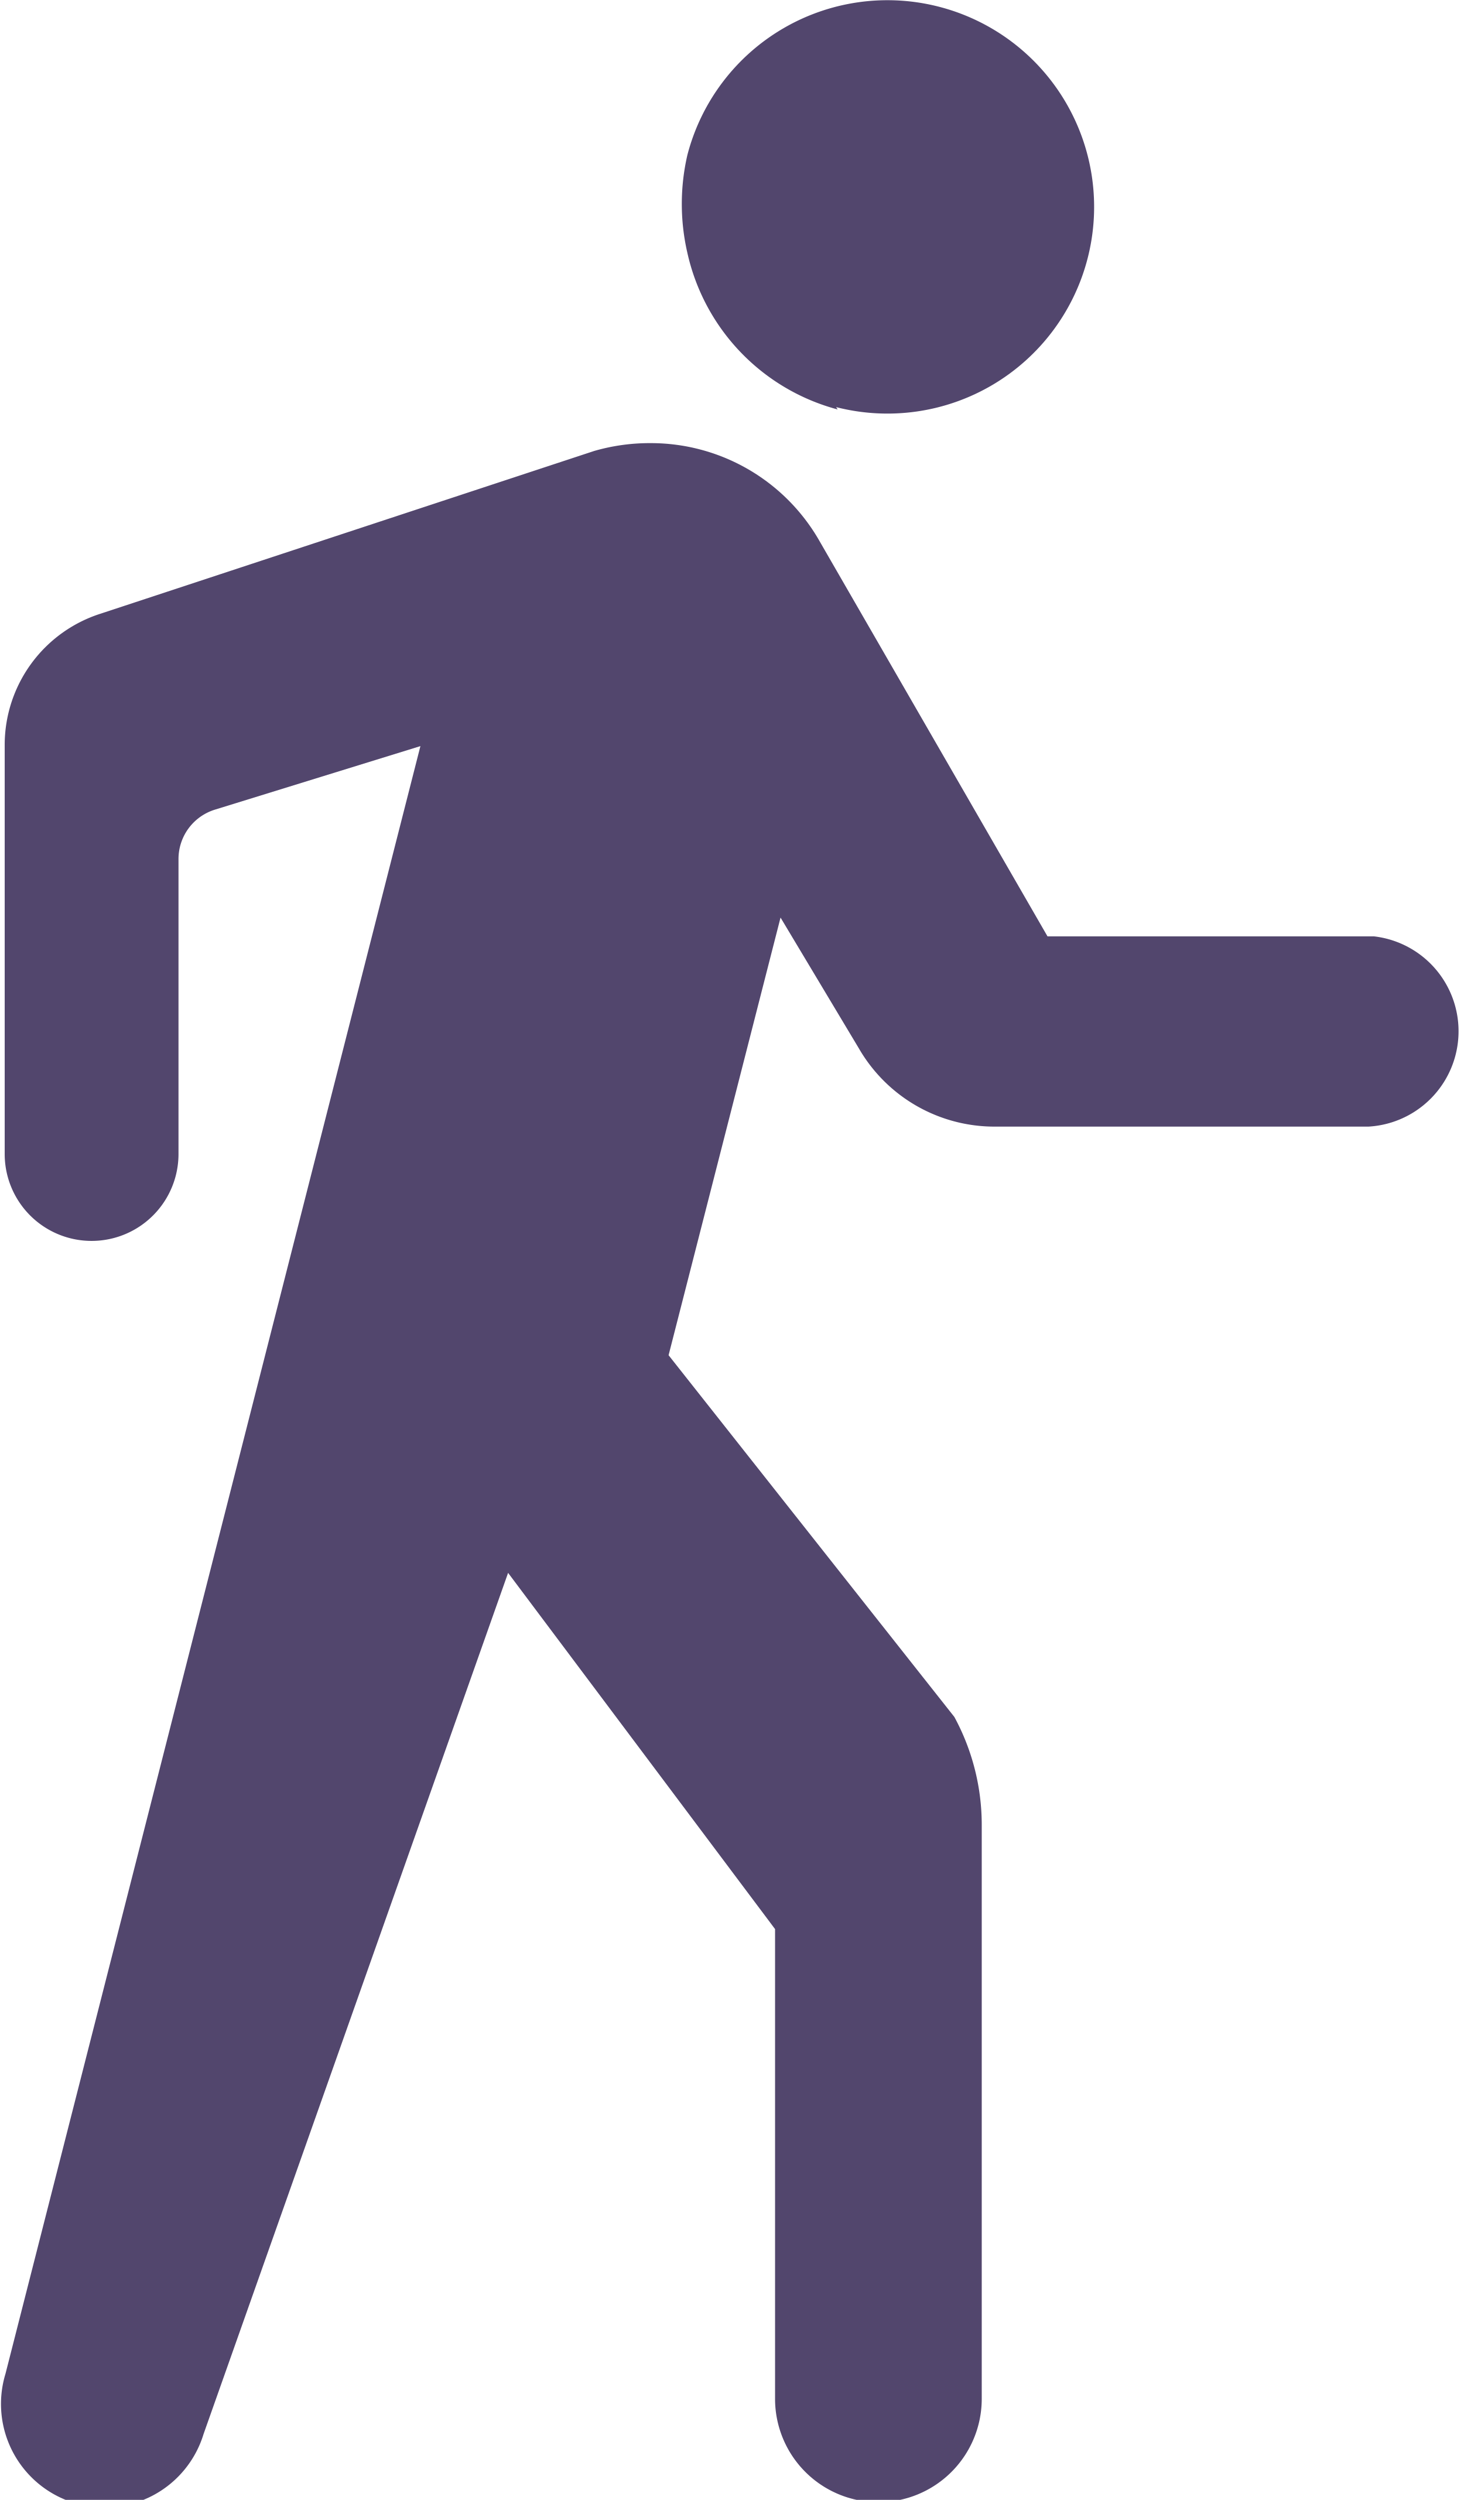 <svg id="Warstwa_1" data-name="Warstwa 1" xmlns="http://www.w3.org/2000/svg" xmlns:xlink="http://www.w3.org/1999/xlink" viewBox="0 0 18.7 31.93"><defs><clipPath id="clip-path" transform="translate(-221.84 -1040.17)"><rect x="221.84" y="1040.17" width="18.67" height="31.94" style="fill:none"/></clipPath></defs><g style="clip-path:url(#clip-path)"><g id="Group_6" data-name="Group 6"><path id="Path_9" data-name="Path 9" d="M232.52,1045.37a2.64,2.64,0,1,0-1.9-3.22,2.78,2.78,0,0,0,0,1.25,2.67,2.67,0,0,0,1.92,2m2,9.16h4.78a1.22,1.22,0,0,0,.07-2.43h-4.17l-2.93-5.08a2.48,2.48,0,0,0-2.14-1.22,2.55,2.55,0,0,0-.72.1l-6.31,2.08a1.76,1.76,0,0,0-1.22,1.67v5.23a1.11,1.11,0,1,0,2.22,0v-3.77a.66.66,0,0,1,.47-.63l2.62-.81-5.3,20.79a1.32,1.32,0,0,0,2.53.77l3.89-11,3.41,4.55v6a1.32,1.32,0,0,0,2.64,0v-7.33a2.89,2.89,0,0,0-.35-1.38l-3.65-4.62,1.43-5.59,1,1.67a2,2,0,0,0,1.74,1" transform="translate(-221.84 -1040.17)" style="fill:#52466d"/></g></g></svg>